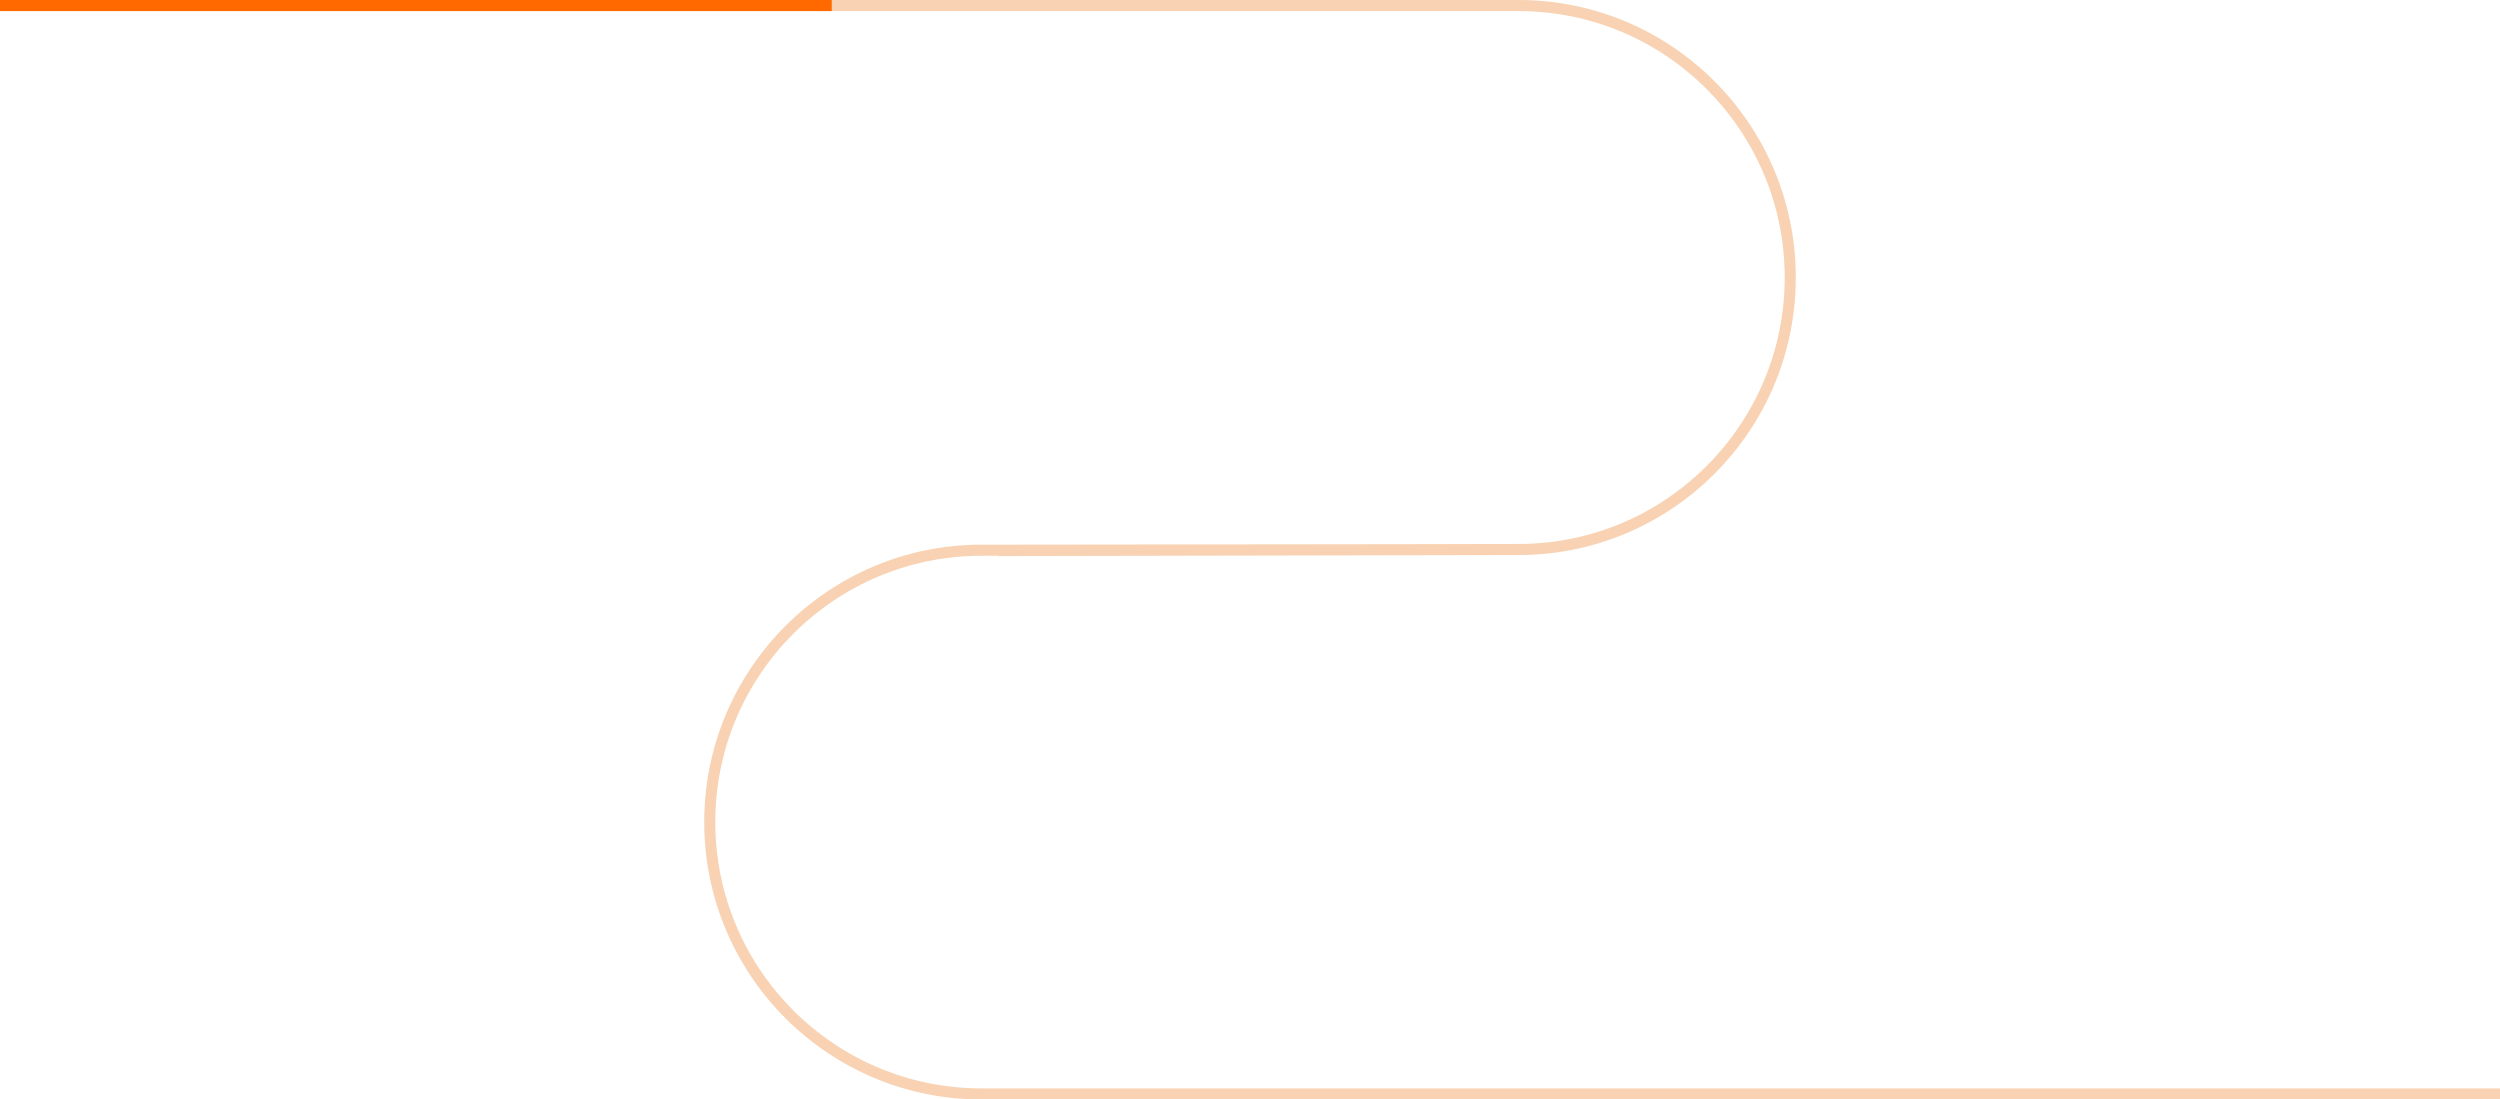 <svg width="1578" height="694" viewBox="0 0 1578 694" fill="none" xmlns="http://www.w3.org/2000/svg">
<path d="M958.5 0C1055.15 0 1133.5 78.527 1133.5 175.172C1133.5 271.68 1055.37 350.15 958.85 350.343L881.003 350.498L881.004 350.5L879.06 350.502L630.007 351L630.006 350.789L619.306 350.802C526.6 350.909 451.5 426.191 451.5 518.901C451.5 611.688 526.719 687 619.5 687H1578V694H619.5C522.848 694 444.5 615.548 444.5 518.901C444.5 422.333 522.724 343.913 619.298 343.802L879.038 343.502L958.836 343.343C1051.48 343.157 1126.5 267.829 1126.5 175.172C1126.5 82.383 1051.28 7 958.5 7H0V0H958.5Z" fill="#F8D2B2"/>
<g clip-path="url(#clip0_6184_2523)">
<path d="M958.5 0C1055.15 0 1133.5 78.527 1133.5 175.172C1133.5 271.68 1055.37 350.15 958.85 350.343L881.003 350.498L881.004 350.5L879.06 350.502L630.007 351L630.006 350.789L619.306 350.802C526.6 350.909 451.5 426.191 451.5 518.901C451.5 611.688 526.719 687 619.5 687H1578V694H619.5C522.848 694 444.5 615.548 444.5 518.901C444.5 422.333 522.724 343.913 619.298 343.802L879.038 343.502L958.836 343.343C1051.48 343.157 1126.5 267.829 1126.5 175.172C1126.5 82.383 1051.28 7 958.5 7H0V0H958.5Z" fill="#FF6900"/>
</g>
<defs>
<clipPath id="clip0_6184_2523">
<rect width="525" height="292" fill="white"/>
</clipPath>
</defs>
</svg>
